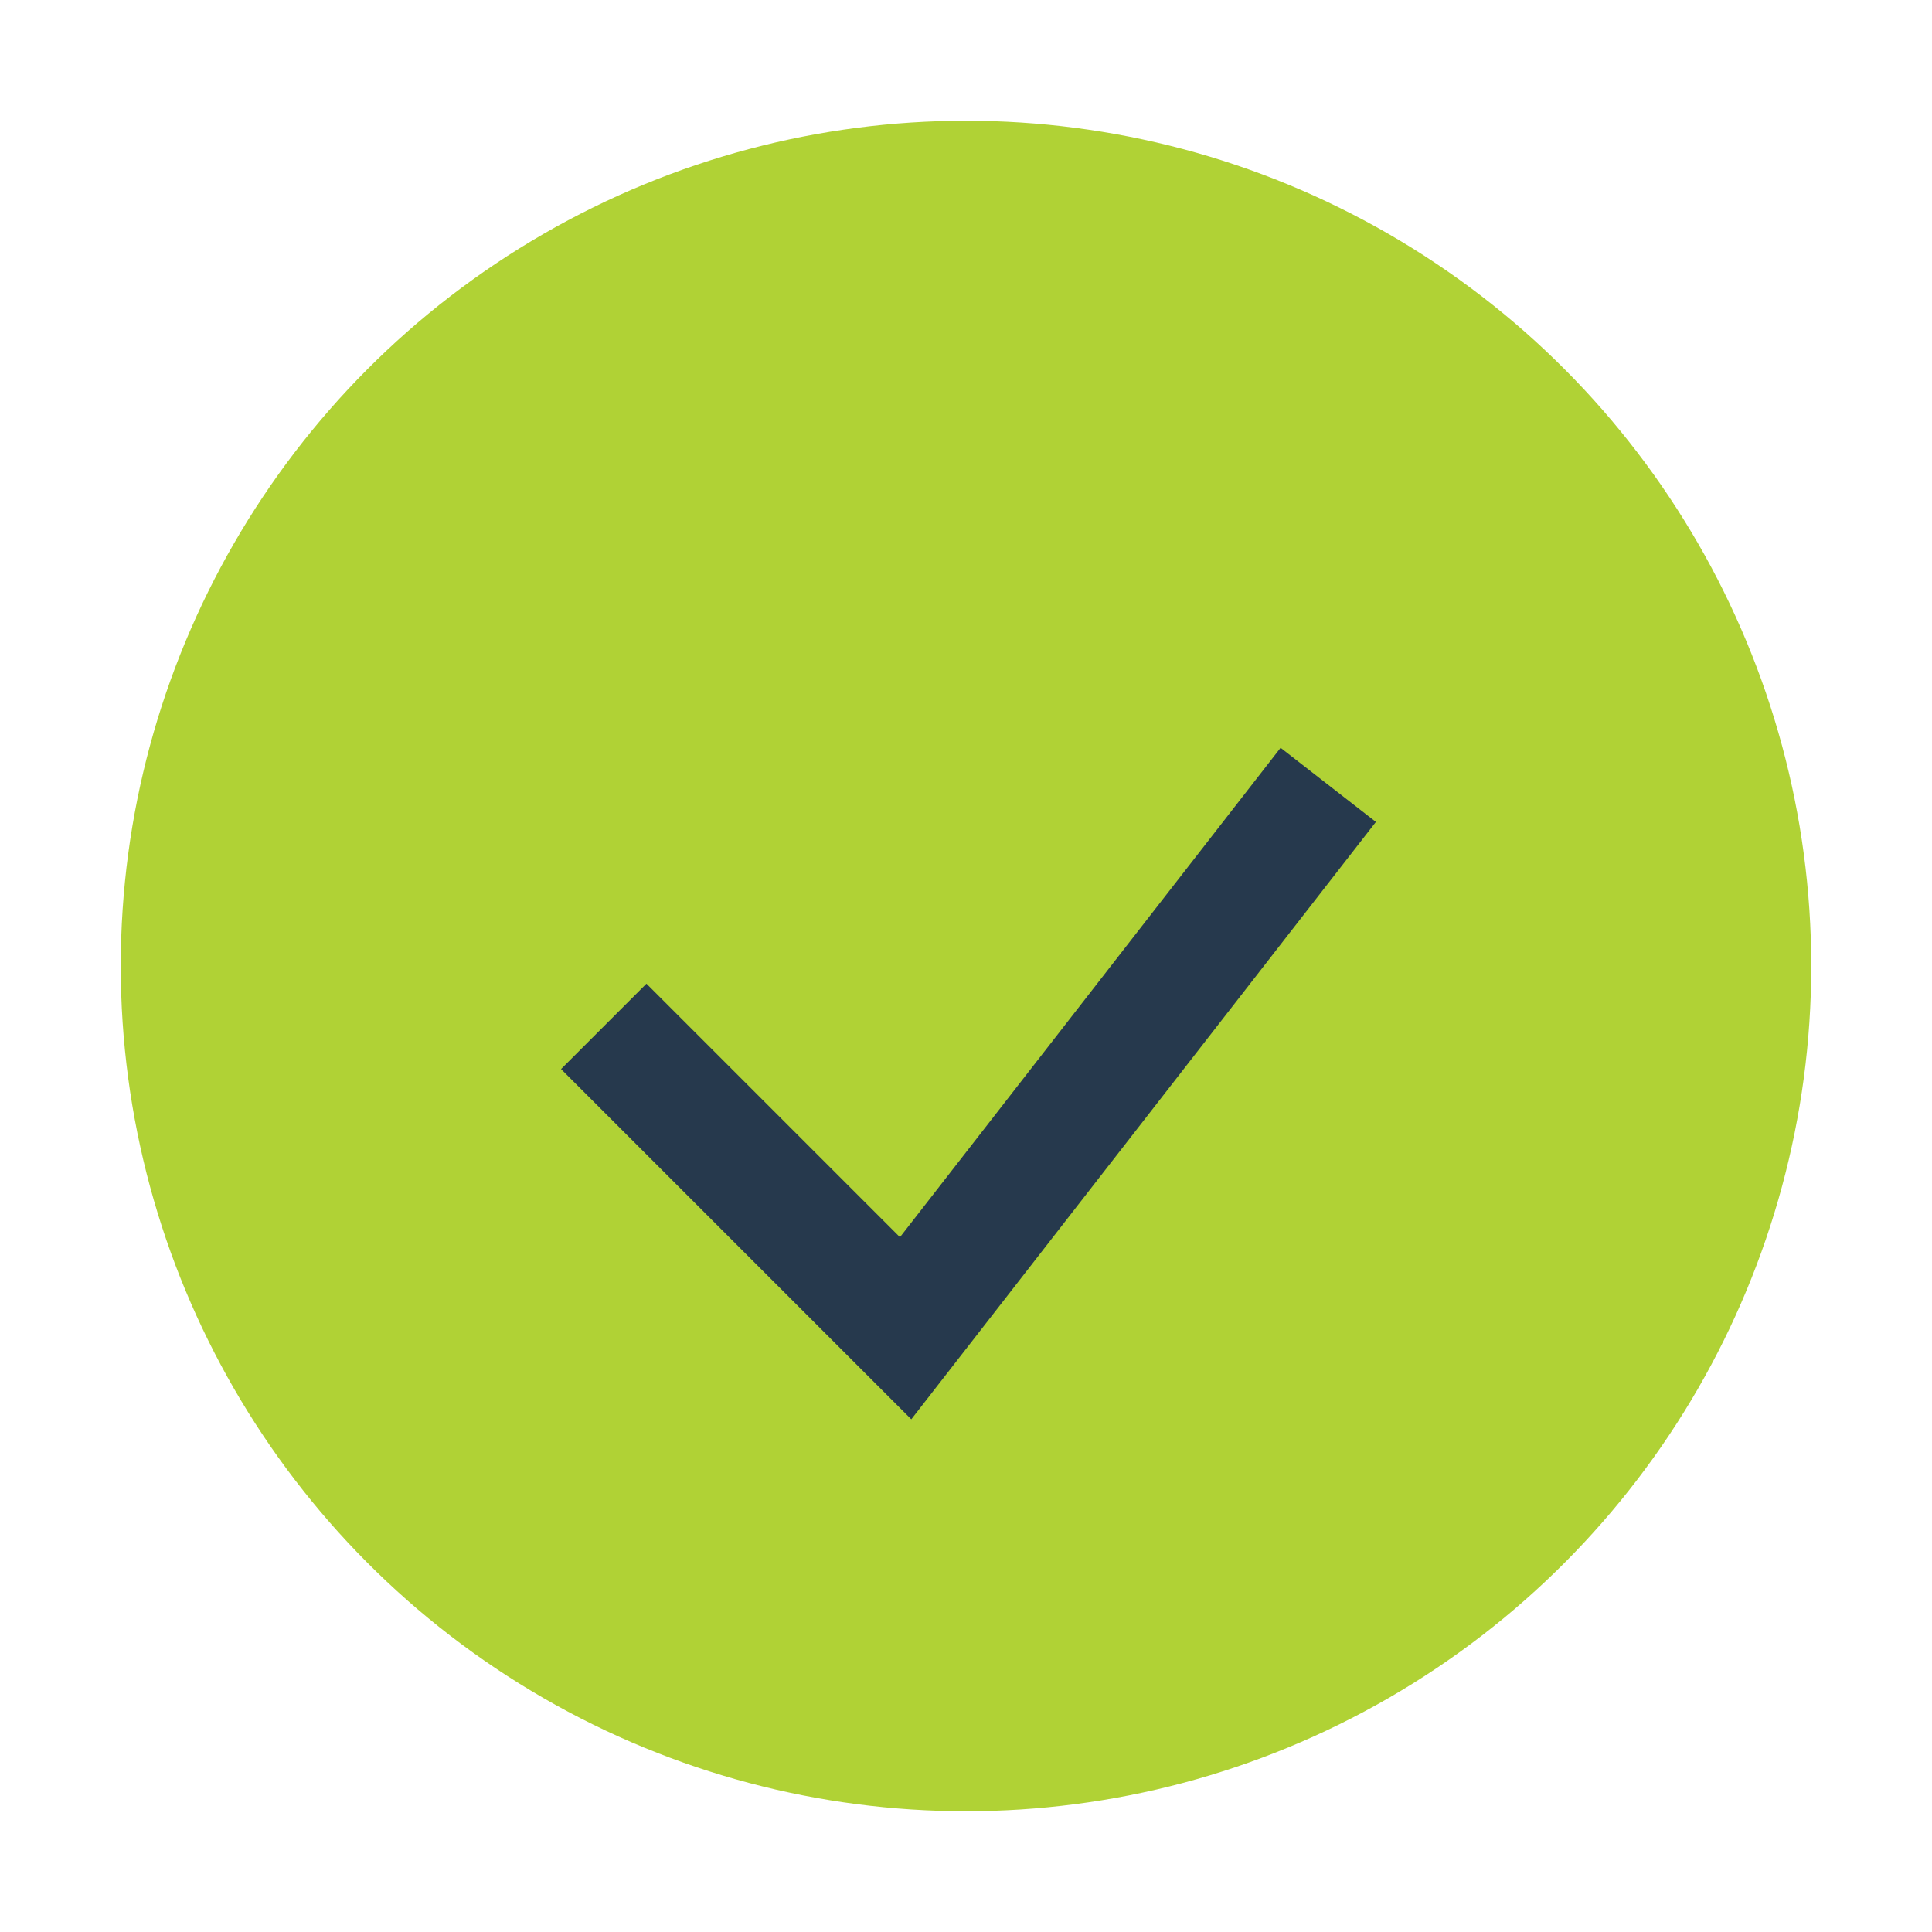 <?xml version="1.0" encoding="UTF-8"?>
<svg xmlns="http://www.w3.org/2000/svg" width="32" height="32" viewBox="0 0 32 32"><circle cx="16" cy="16" r="14" fill="#B0D235"/><path d="M10 17l5 5 7-9" stroke="#26394D" stroke-width="2" fill="none"/></svg>